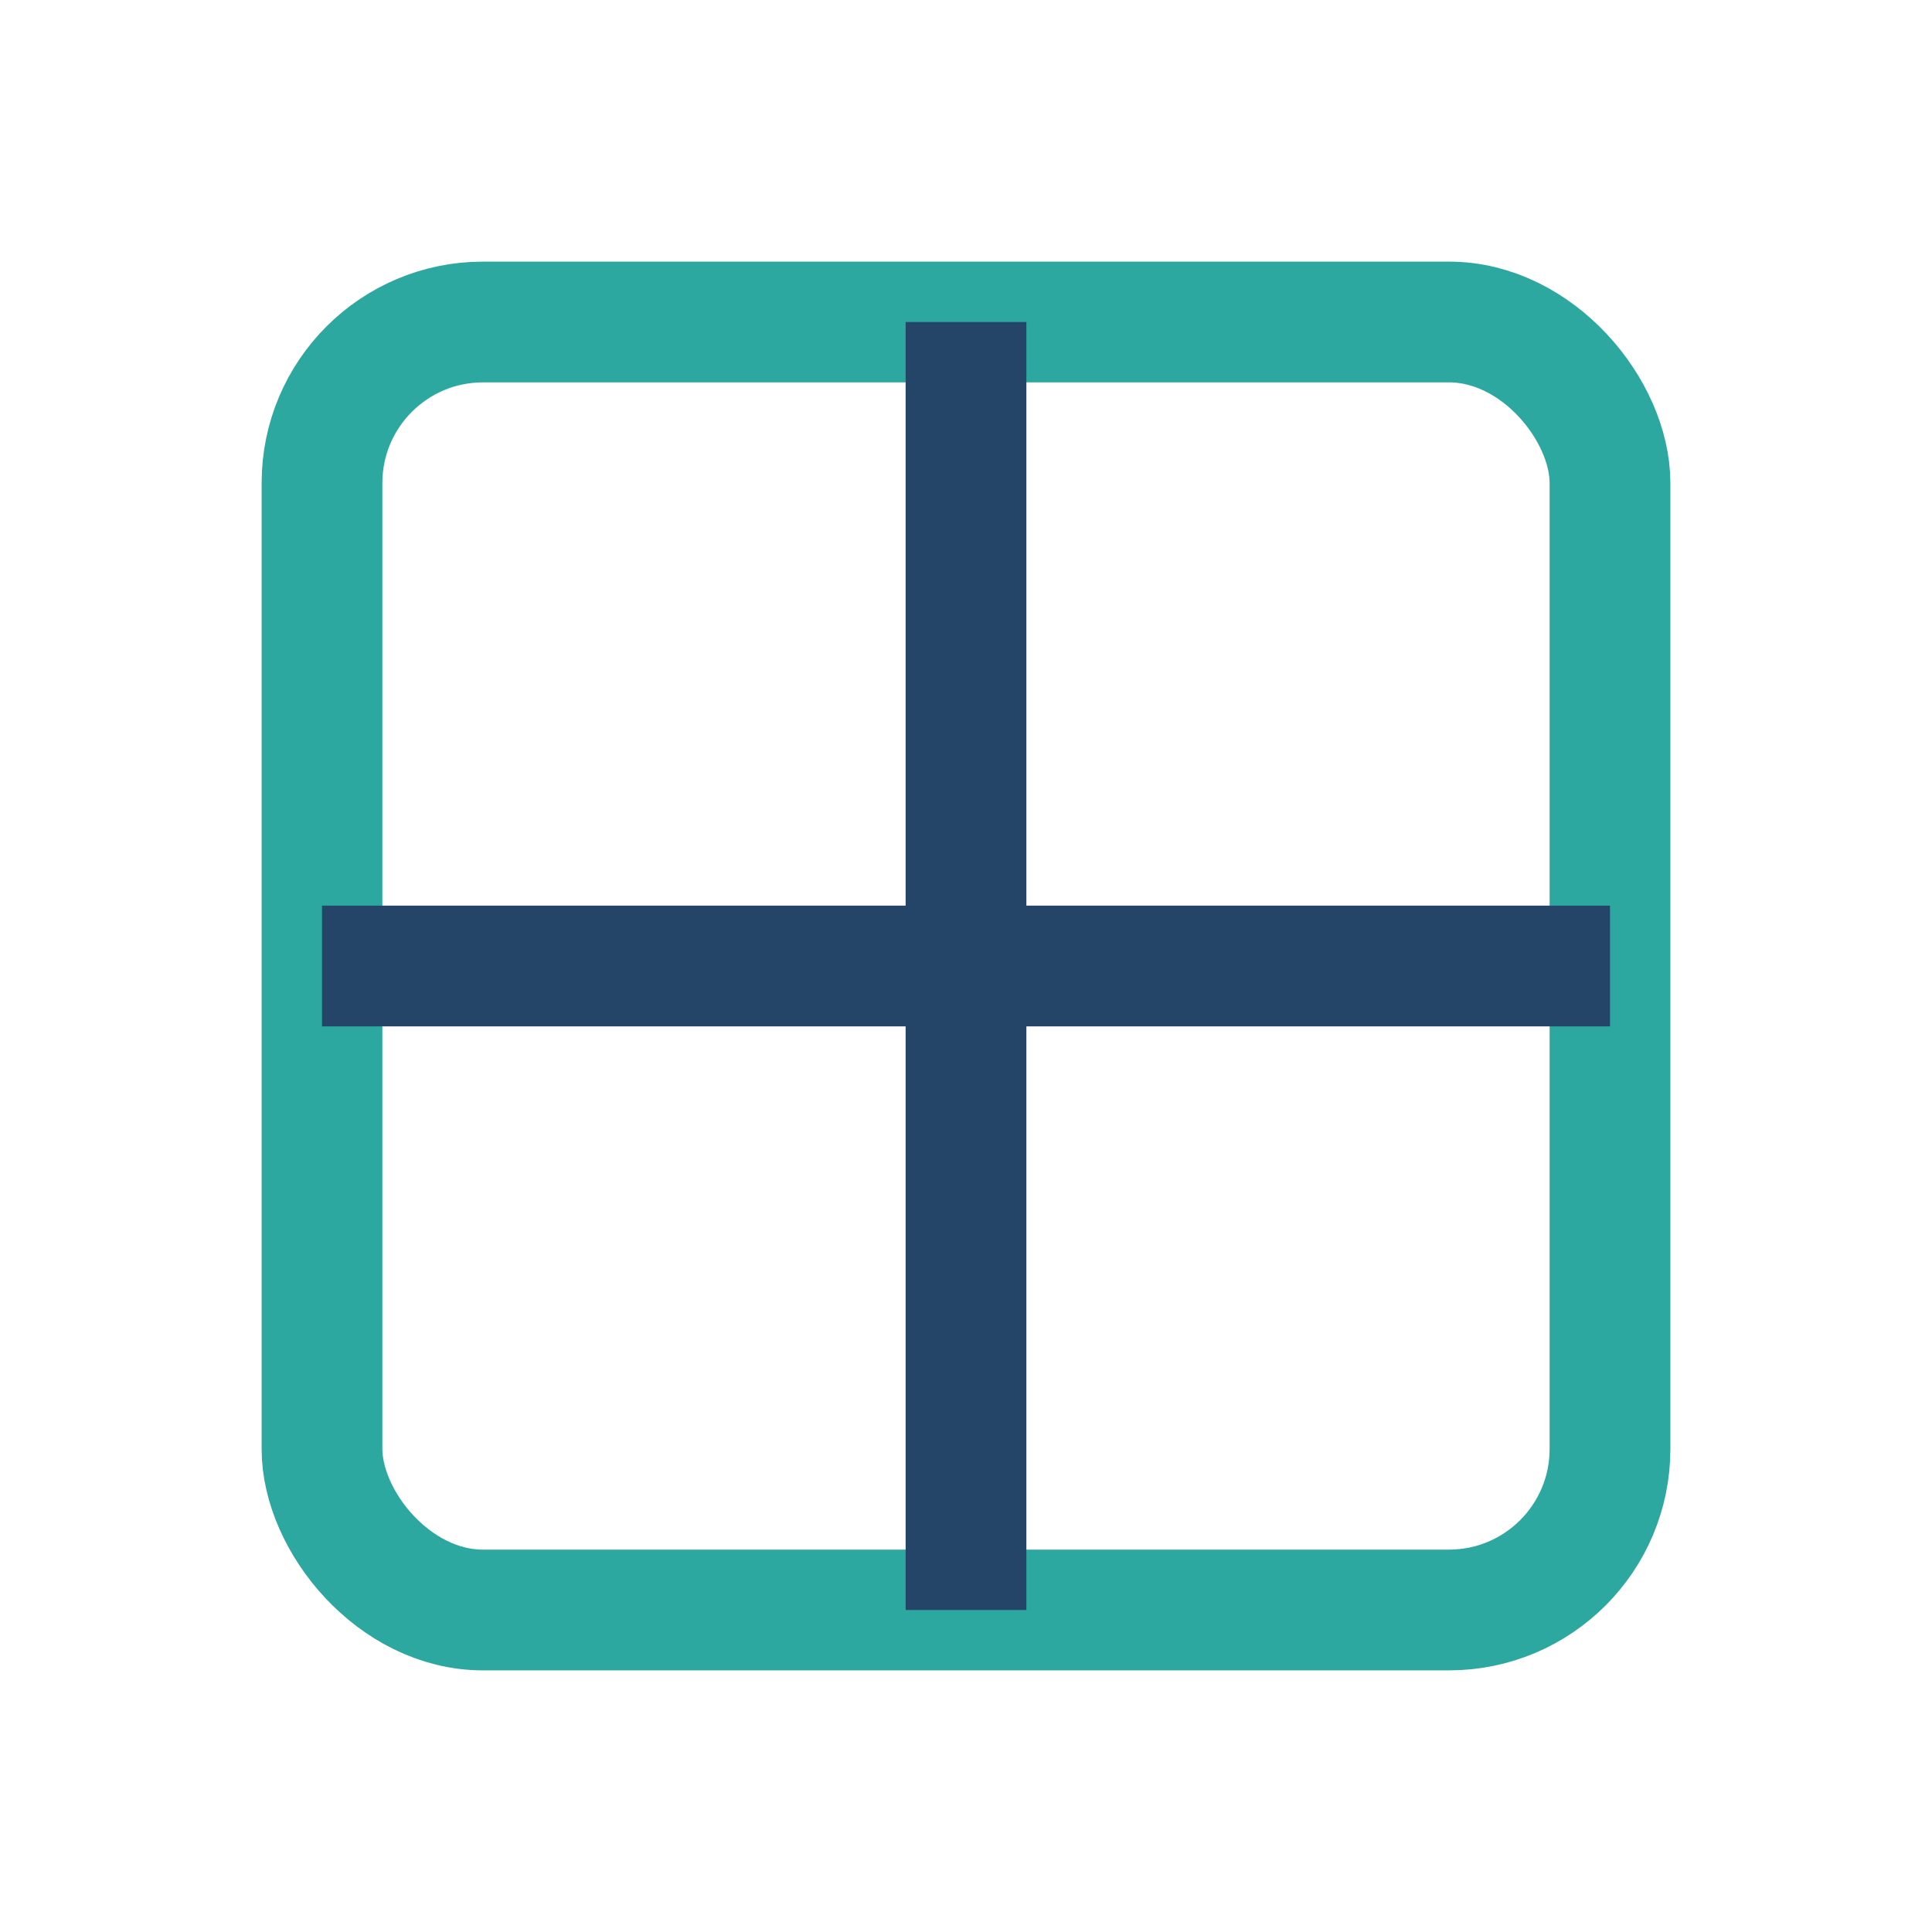 <?xml version="1.0" encoding="UTF-8"?>
<svg xmlns="http://www.w3.org/2000/svg" width="24" height="24" viewBox="0 0 24 24"><rect x="4" y="4" width="16" height="16" rx="2" fill="none" stroke="#2CA8A0" stroke-width="1.5"/><path stroke="#244568" stroke-width="1.5" d="M12 4v16M4 12h16"/></svg>